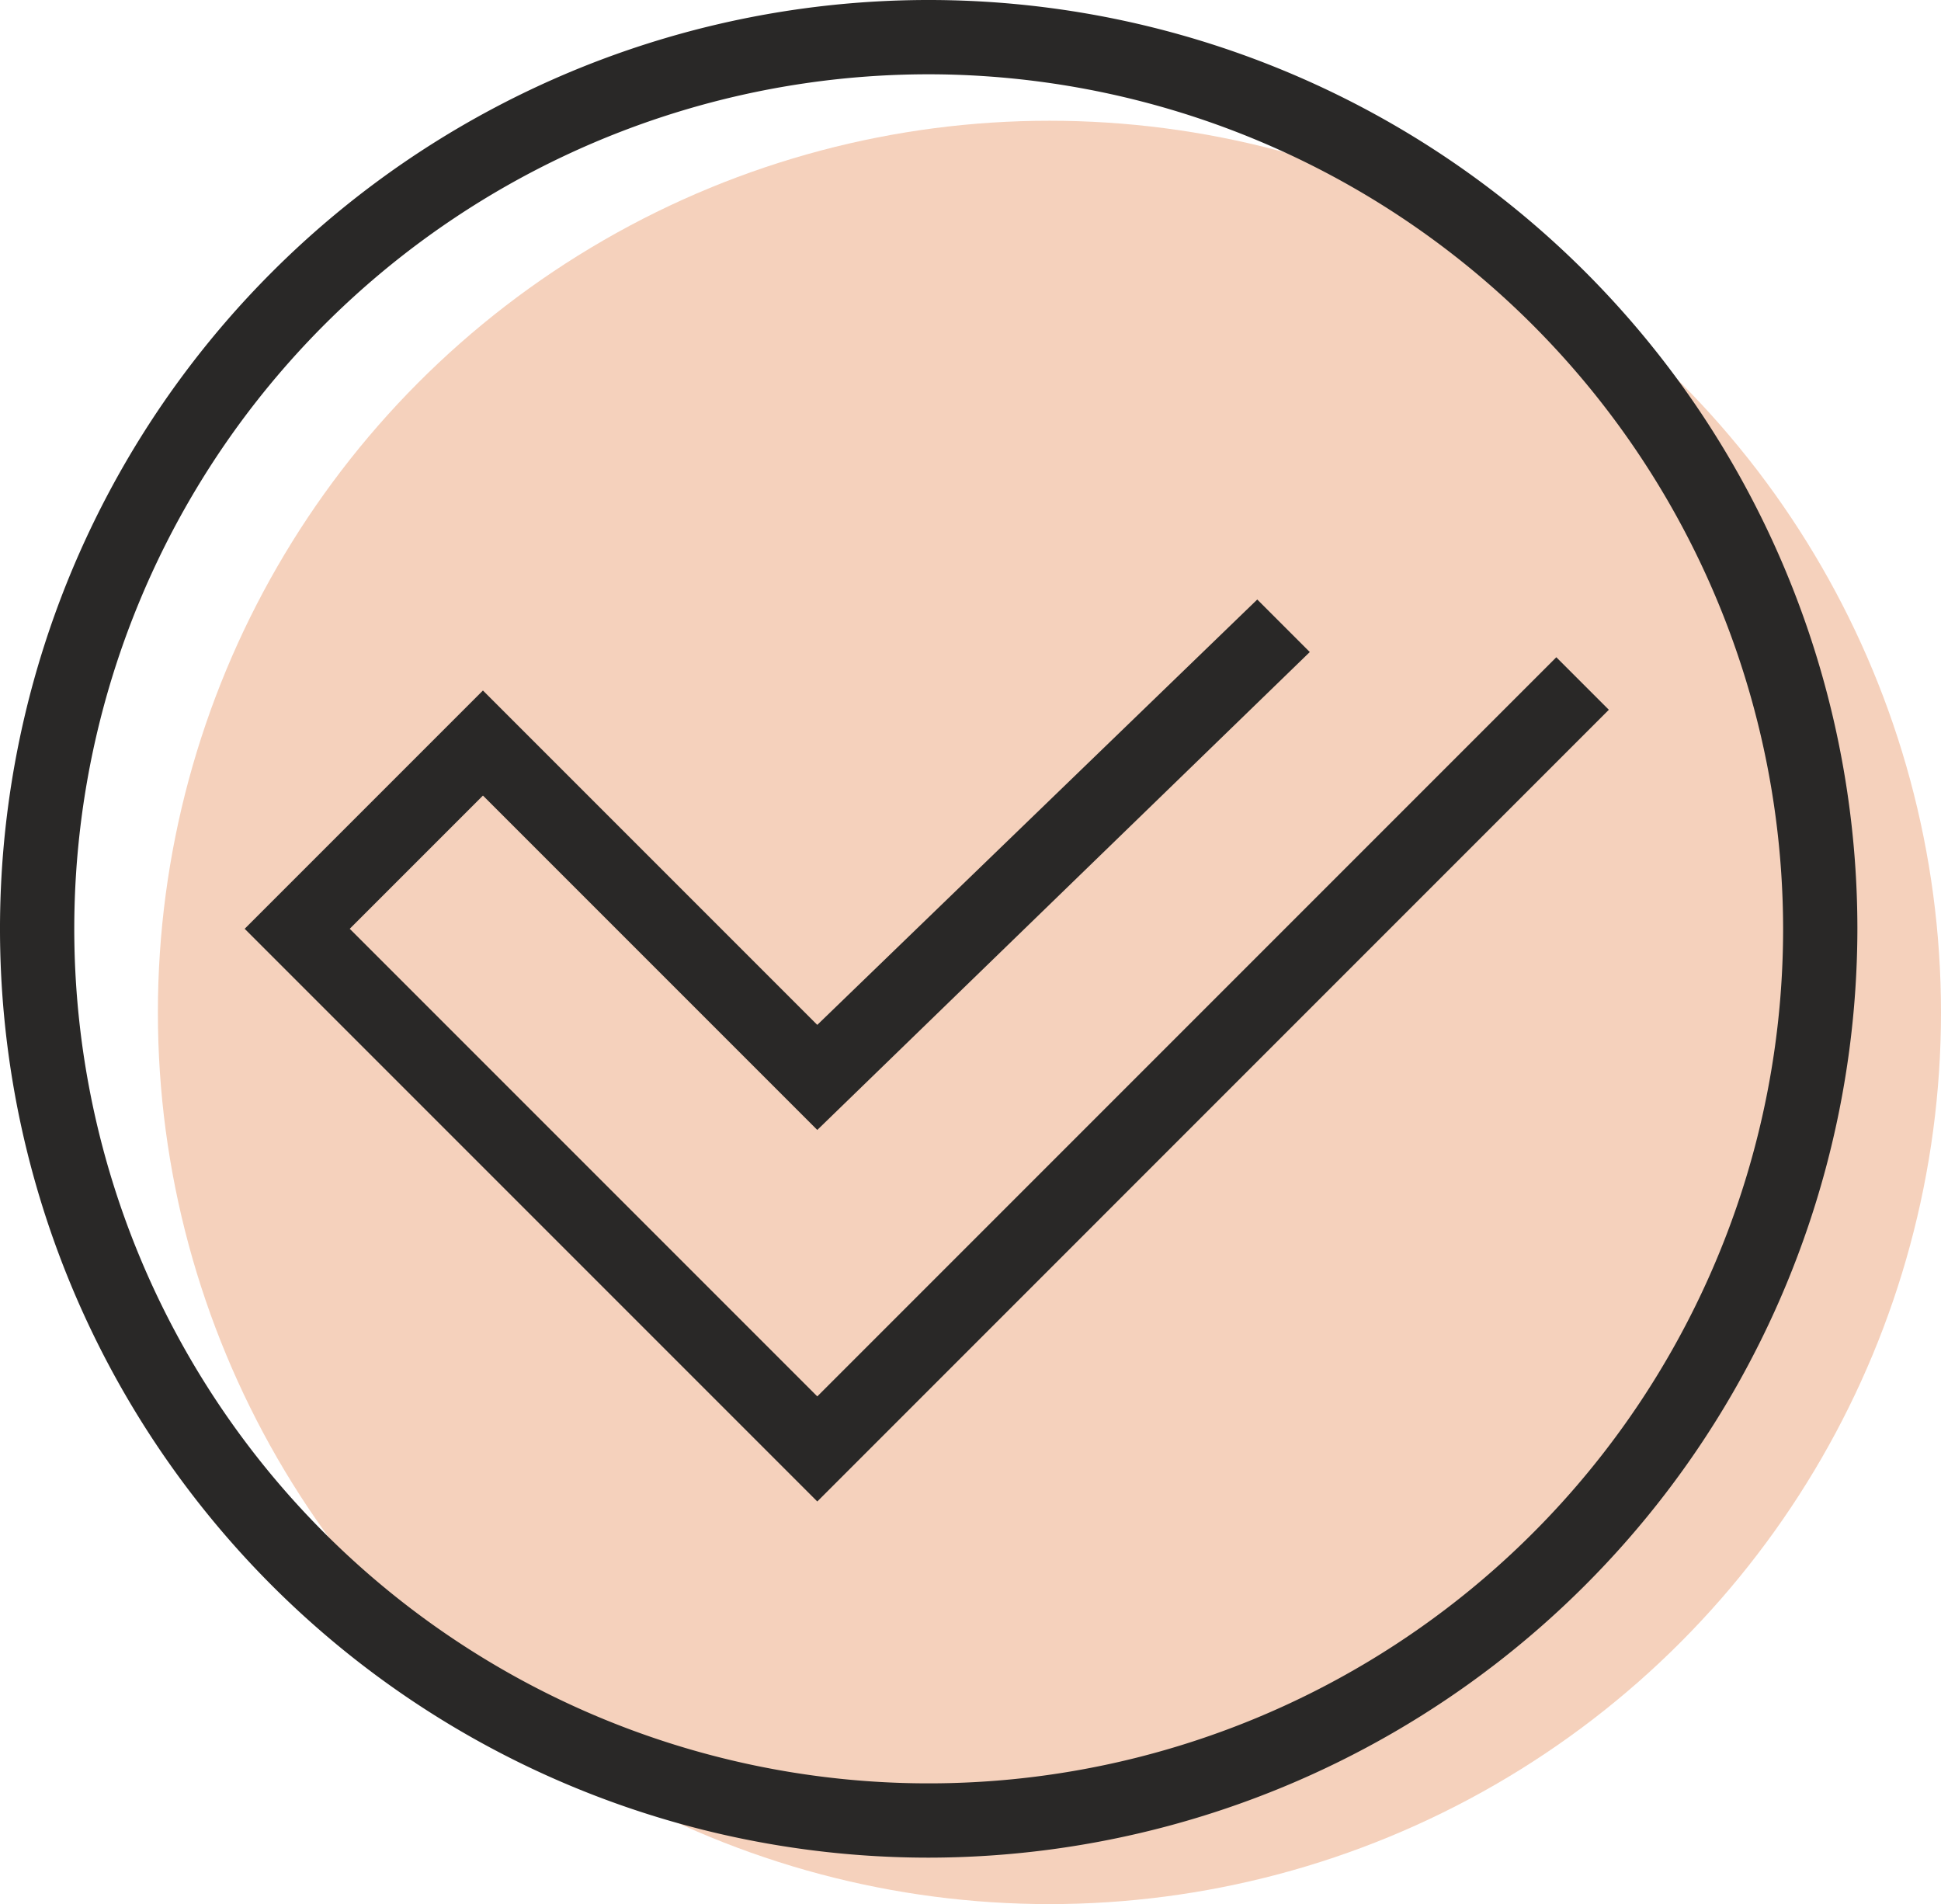 <svg xmlns="http://www.w3.org/2000/svg" width="69.667" height="68.333" viewBox="0 0 69.667 68.333">
  <g id="Group_115807" data-name="Group 115807" transform="translate(5909.667 5992.333)">
    <circle id="Ellipse_1063" data-name="Ellipse 1063" cx="32" cy="32" r="32" transform="translate(-5904 -5988)" fill="#f5d1bc"/>
    <g id="Group_115776" data-name="Group 115776" transform="translate(-5966 -6228.667)">
      <path id="Path_309099" data-name="Path 309099" d="M82.138,282.988,61.586,262.436l8.552-8.552,12,12L97.93,250.619l1.885,1.885L82.138,269.655l-12-12-4.781,4.781,16.781,16.781,26.526-26.526,1.885,1.885Z" transform="translate(3.529 7.23)" fill="#292827"/>
      <path id="Path_309100" data-name="Path 309100" d="M88.333,301.667a33.333,33.333,0,1,1,33.333-33.333A33.371,33.371,0,0,1,88.333,301.667Zm0-64A30.667,30.667,0,1,0,119,268.333,30.7,30.7,0,0,0,88.333,237.667Z" transform="translate(1.333 1.333)" fill="#292827"/>
    </g>
  </g>
</svg>
